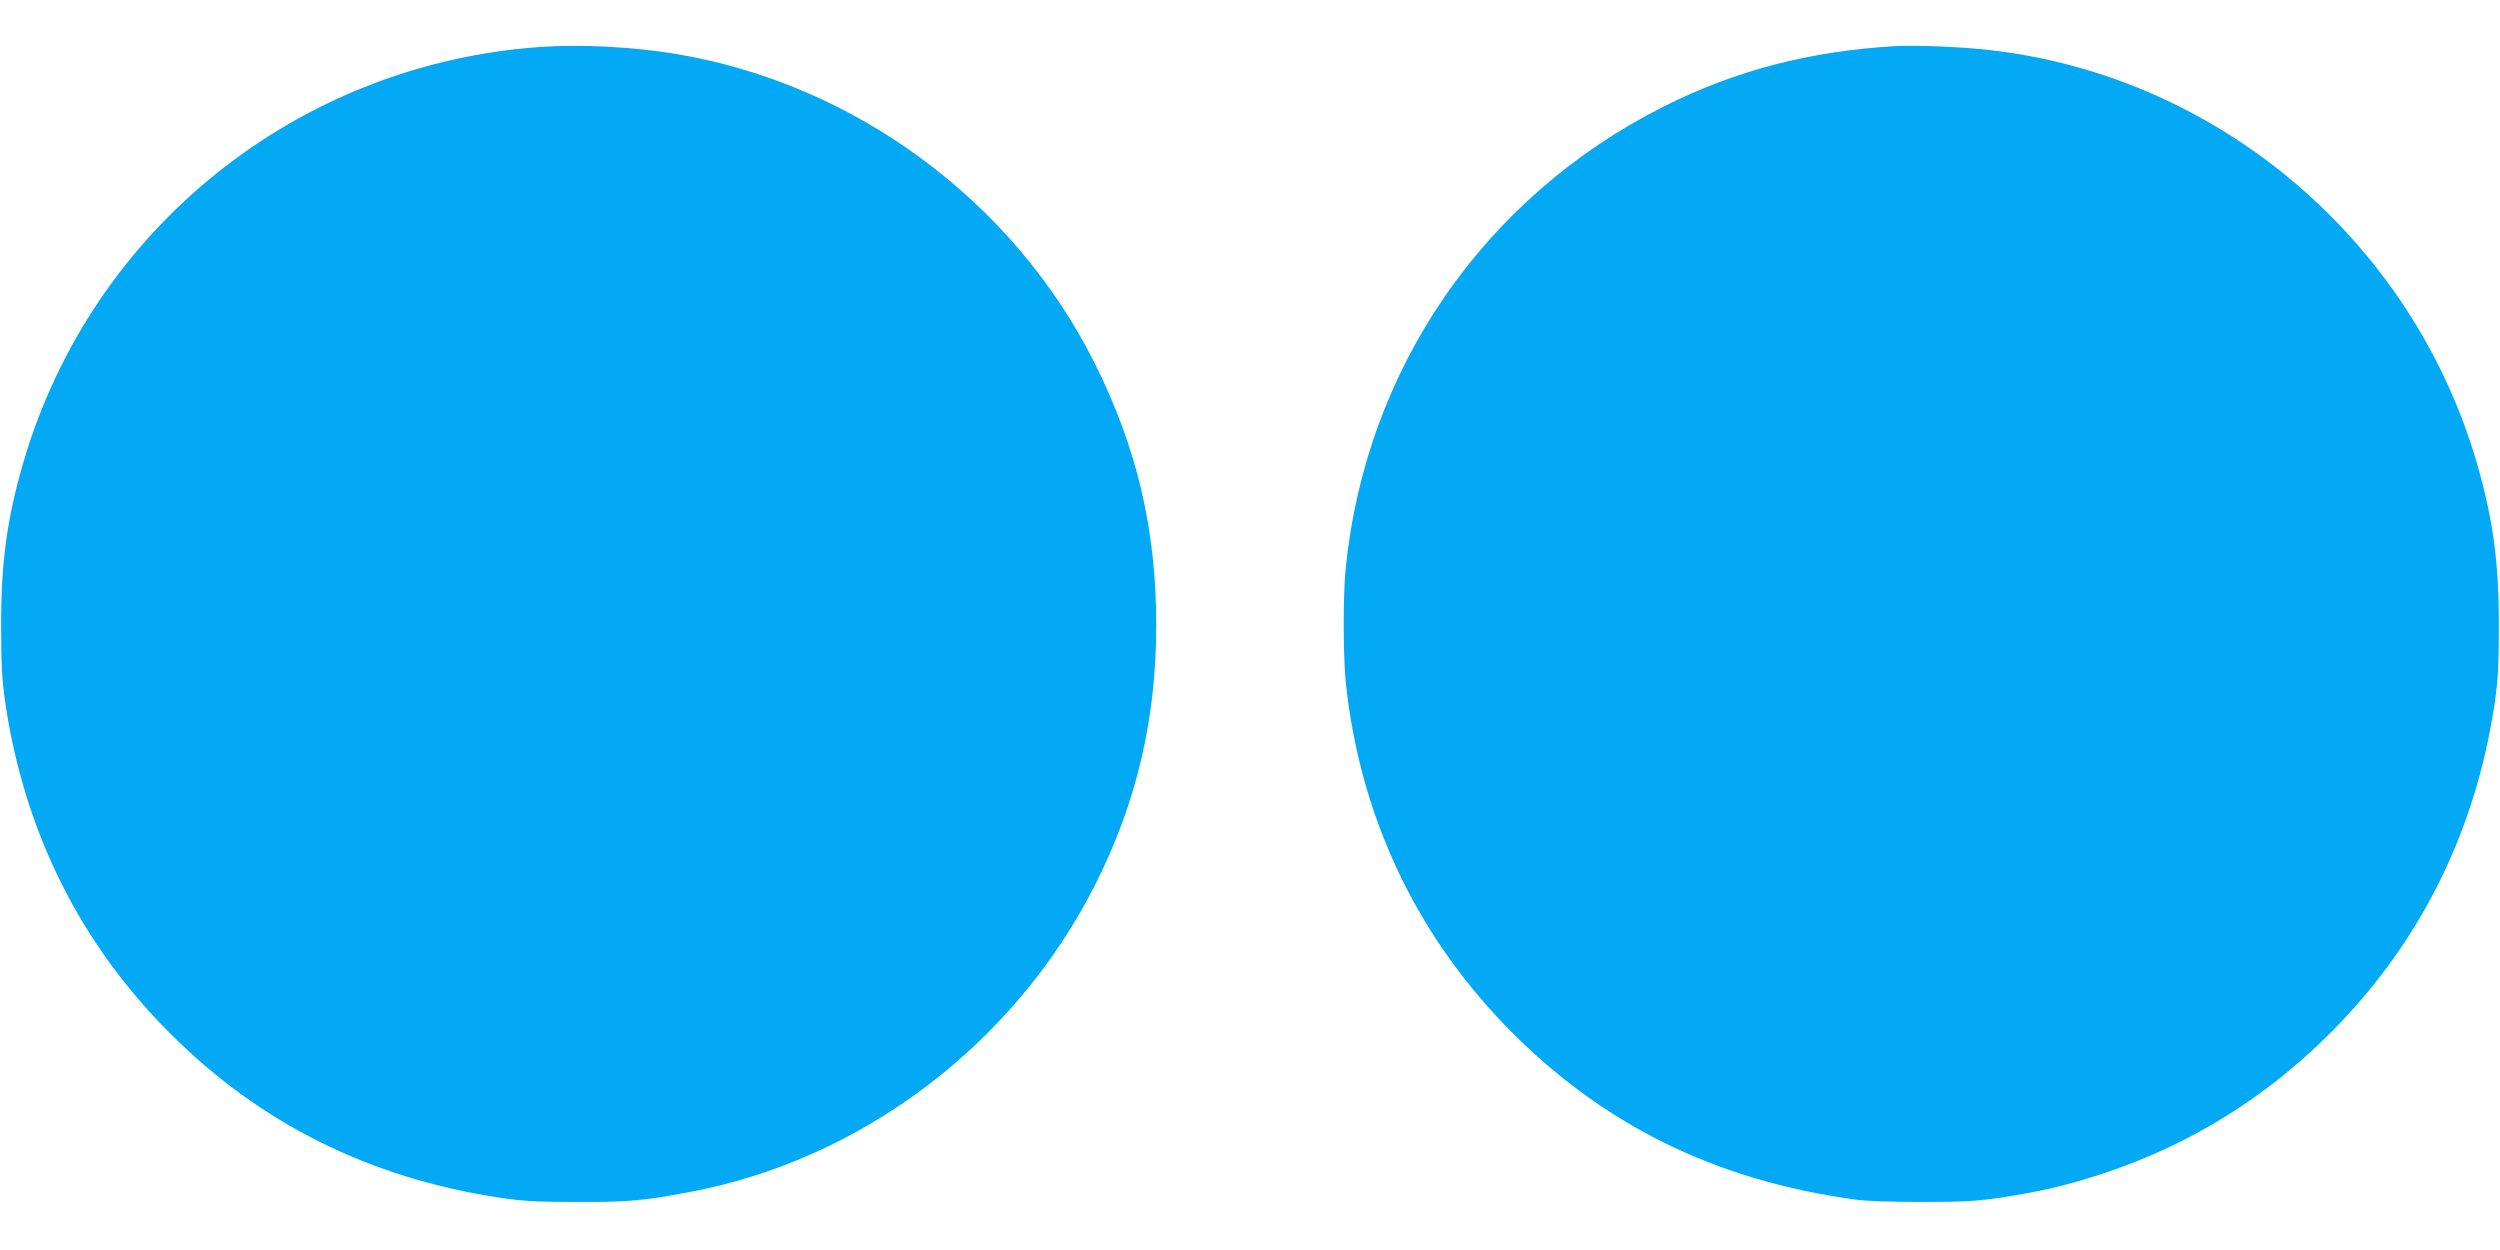 <?xml version="1.0" standalone="no"?>
<!DOCTYPE svg PUBLIC "-//W3C//DTD SVG 20010904//EN"
 "http://www.w3.org/TR/2001/REC-SVG-20010904/DTD/svg10.dtd">
<svg version="1.0" xmlns="http://www.w3.org/2000/svg"
 width="1280pt" height="640pt" viewBox="0 0 1280 640"
 preserveAspectRatio="xMidYMid meet">
<g transform="translate(0,640) scale(0.1,-0.1)"
fill="#03a9f4" stroke="none">
<path d="M2772 6160 c-1247 -85 -2302 -931 -2652 -2126 -84 -288 -115 -513
-114 -839 0 -205 4 -277 22 -400 98 -655 383 -1227 842 -1685 461 -462 1024
-742 1688 -842 121 -18 192 -22 397 -22 260 -1 337 6 571 50 884 164 1668 757
2081 1574 212 418 313 849 313 1330 0 488 -99 909 -316 1342 -416 830 -1229
1430 -2144 1582 -217 36 -482 50 -688 36z"/>
<path d="M9705 6164 c-441 -26 -819 -124 -1188 -310 -920 -463 -1525 -1343
-1627 -2364 -14 -136 -13 -446 0 -580 70 -675 350 -1278 818 -1762 487 -502
1068 -791 1792 -890 58 -8 194 -12 345 -12 205 0 276 4 397 22 207 31 348 65
533 126 440 147 824 385 1155 716 459 458 744 1030 842 1685 18 123 22 195 22
400 1 326 -30 551 -114 839 -333 1139 -1327 1979 -2496 2110 -137 16 -379 26
-479 20z"/>
</g>
</svg>
